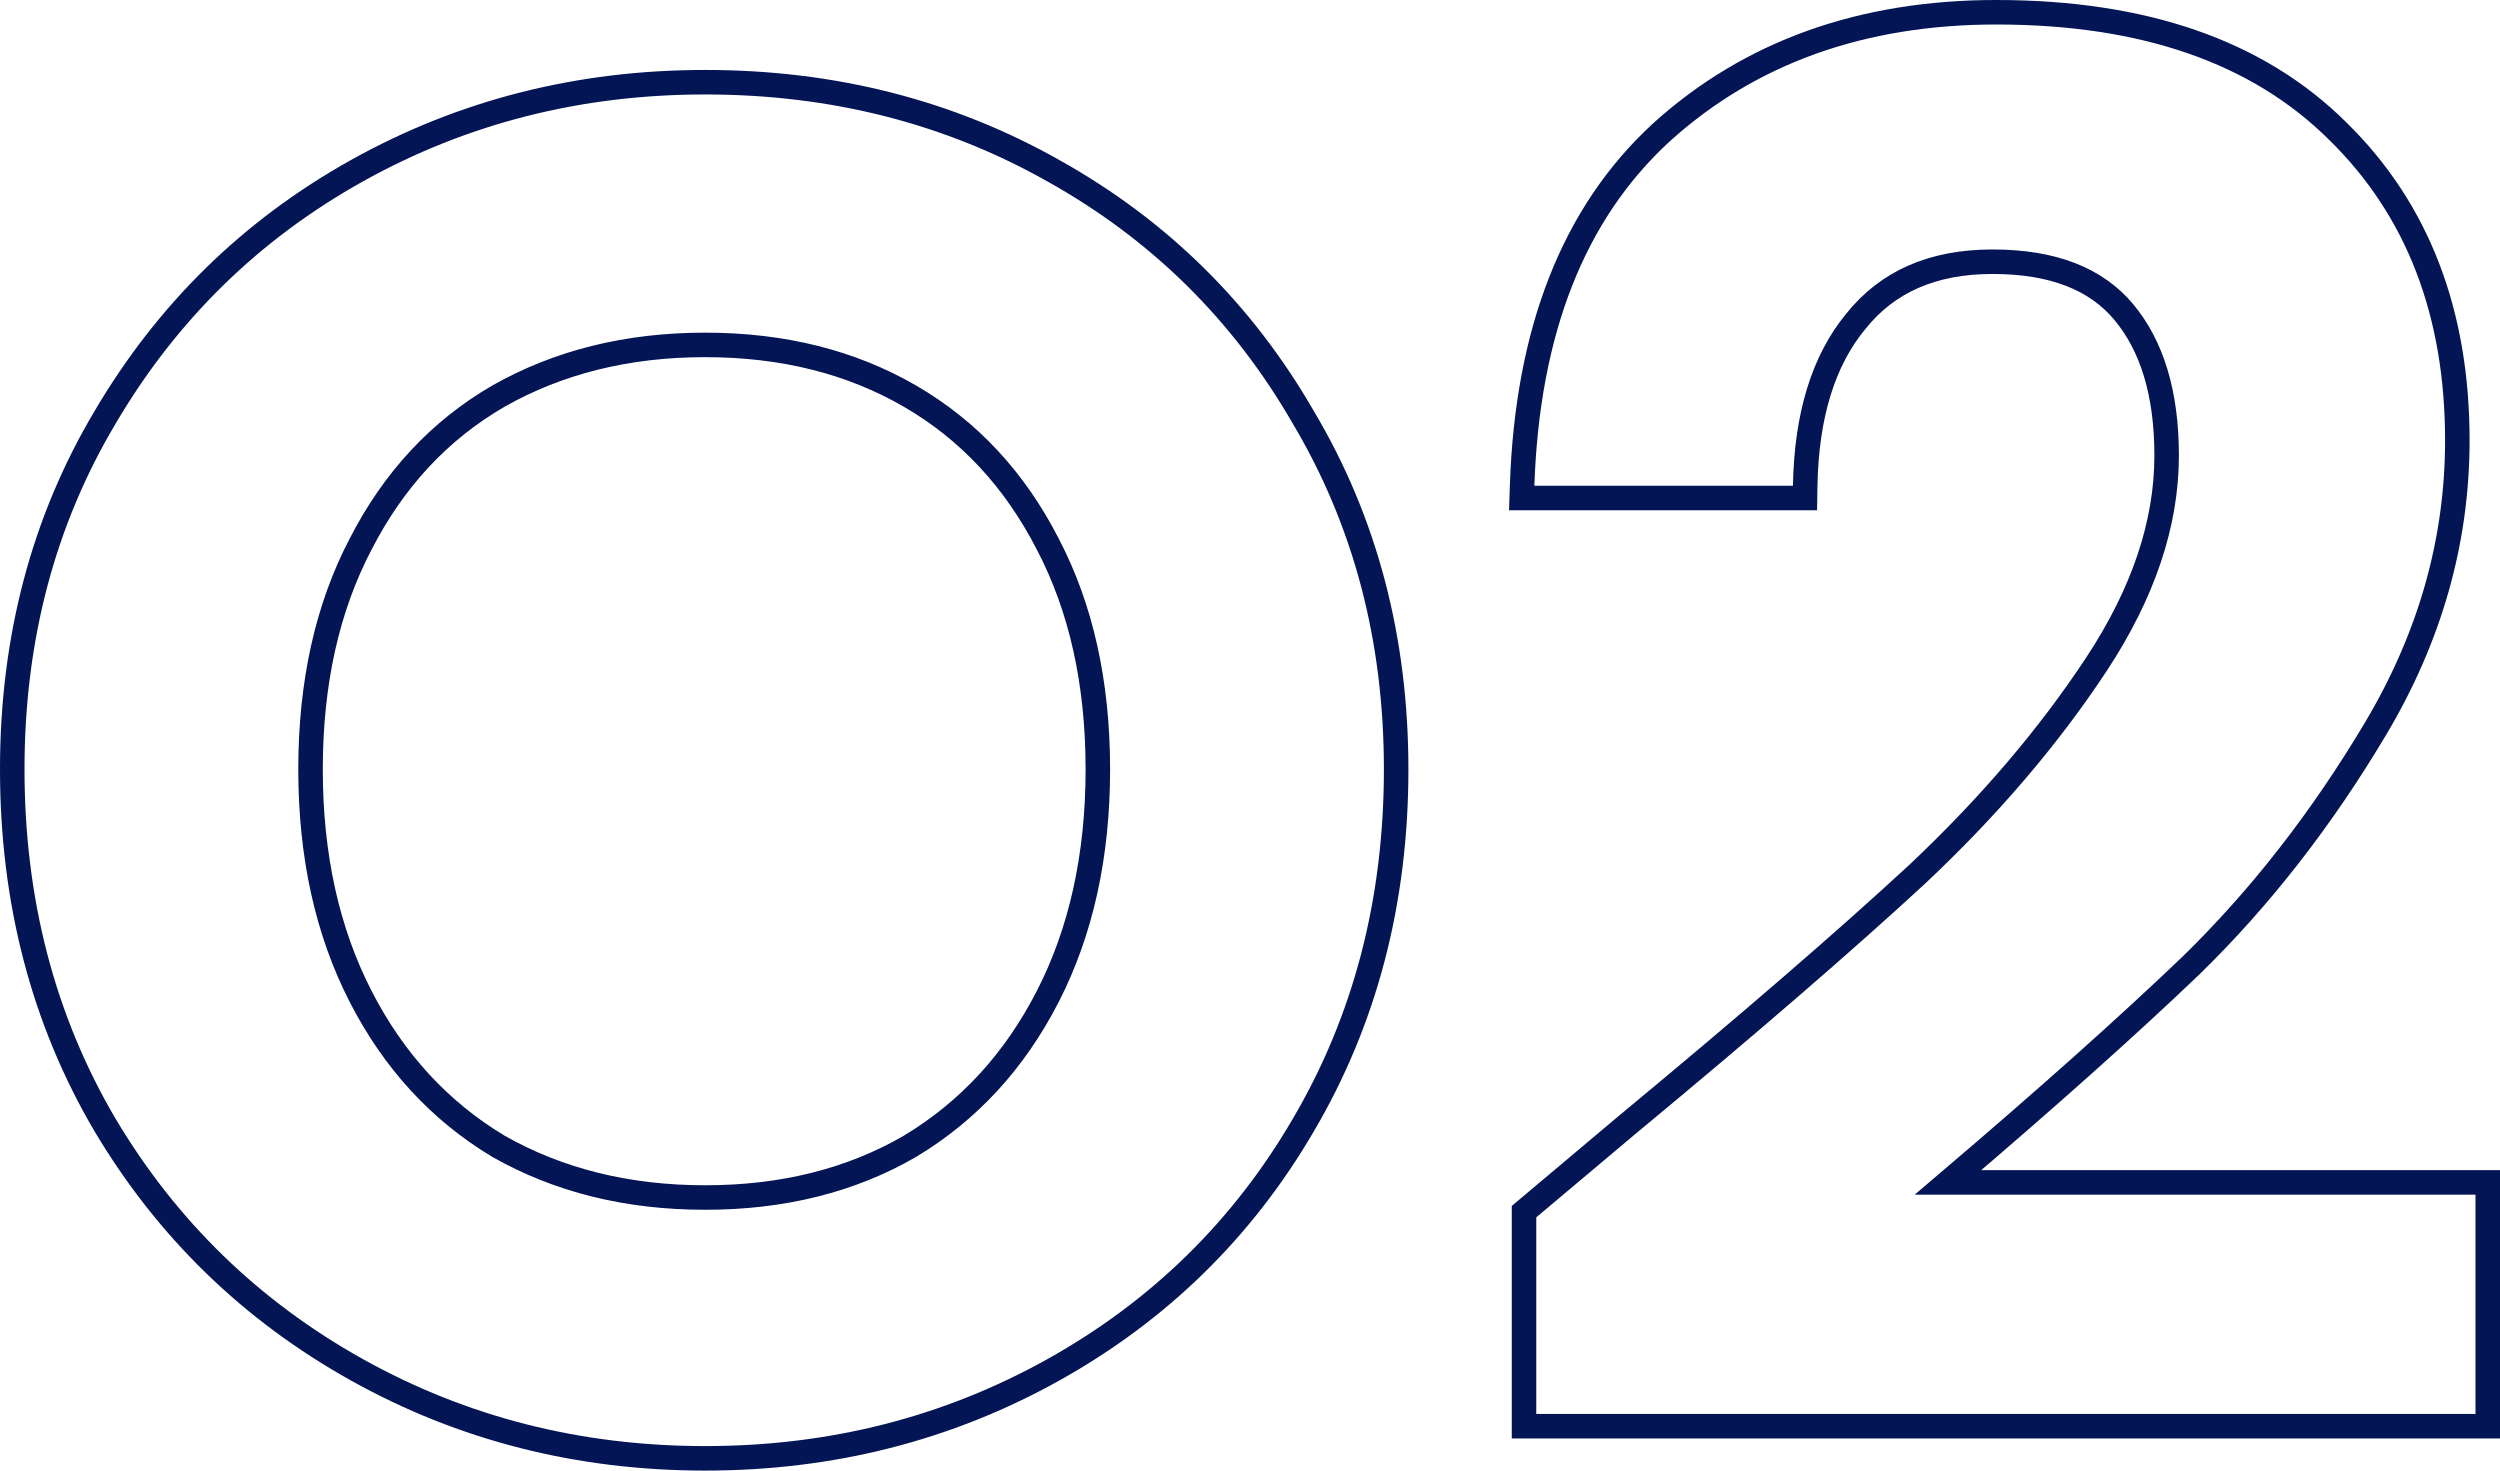 <svg width="102" height="60" viewBox="0 0 102 60" fill="none" xmlns="http://www.w3.org/2000/svg">
<path d="M4.292 45.911L4.294 45.913C6.821 50.153 10.247 53.481 14.564 55.889C18.882 58.297 23.621 59.5 28.77 59.5C33.919 59.5 38.658 58.297 42.976 55.889C47.294 53.48 50.695 50.152 53.171 45.91C55.702 41.61 56.963 36.766 56.963 31.388C56.963 26.062 55.702 21.269 53.171 17.021C50.696 12.729 47.295 9.374 42.977 6.966C38.709 4.556 33.97 3.354 28.77 3.354C23.621 3.354 18.882 4.556 14.564 6.965C10.246 9.374 6.82 12.727 4.293 17.019C1.762 21.267 0.5 26.062 0.5 31.388C0.5 36.766 1.761 41.611 4.292 45.911ZM42.753 22.207L42.755 22.21C44.107 24.8 44.792 27.854 44.792 31.388C44.792 34.922 44.107 38.004 42.753 40.647C41.398 43.293 39.522 45.329 37.126 46.769C34.731 48.157 31.951 48.859 28.77 48.859C25.591 48.859 22.783 48.158 20.335 46.768C17.939 45.328 16.065 43.292 14.71 40.647C13.355 38.004 12.67 34.922 12.67 31.388C12.67 27.854 13.355 24.8 14.708 22.21L14.71 22.207C16.065 19.562 17.939 17.553 20.331 16.165C22.781 14.774 25.589 14.072 28.77 14.072C31.952 14.072 34.733 14.774 37.13 16.164C39.523 17.552 41.398 19.561 42.753 22.207ZM66.395 45.889L66.392 45.891L62.358 49.285L62.18 49.435V49.668V57.689V58.189H62.68H101H101.5V57.689V48.742V48.242H101H79.479C83.508 44.812 86.816 41.859 89.4 39.385L89.403 39.382C92.23 36.624 94.738 33.401 96.931 29.716C99.146 25.992 100.259 22.074 100.259 17.968C100.259 12.766 98.643 8.542 95.378 5.348C92.102 2.093 87.434 0.5 81.452 0.5C75.968 0.5 71.395 2.129 67.774 5.411L67.772 5.414C64.18 8.718 62.313 13.542 62.103 19.802L62.086 20.319H62.603H73.152H73.644L73.652 19.828C73.703 16.918 74.408 14.701 75.71 13.118L75.715 13.113C77.001 11.502 78.837 10.678 81.297 10.678C83.787 10.678 85.536 11.393 86.653 12.735C87.797 14.109 88.399 16.038 88.399 18.585C88.399 21.346 87.458 24.182 85.534 27.103C83.593 30.048 81.163 32.898 78.241 35.651C75.303 38.367 71.355 41.779 66.395 45.889Z" stroke="#031555"/>
</svg>
